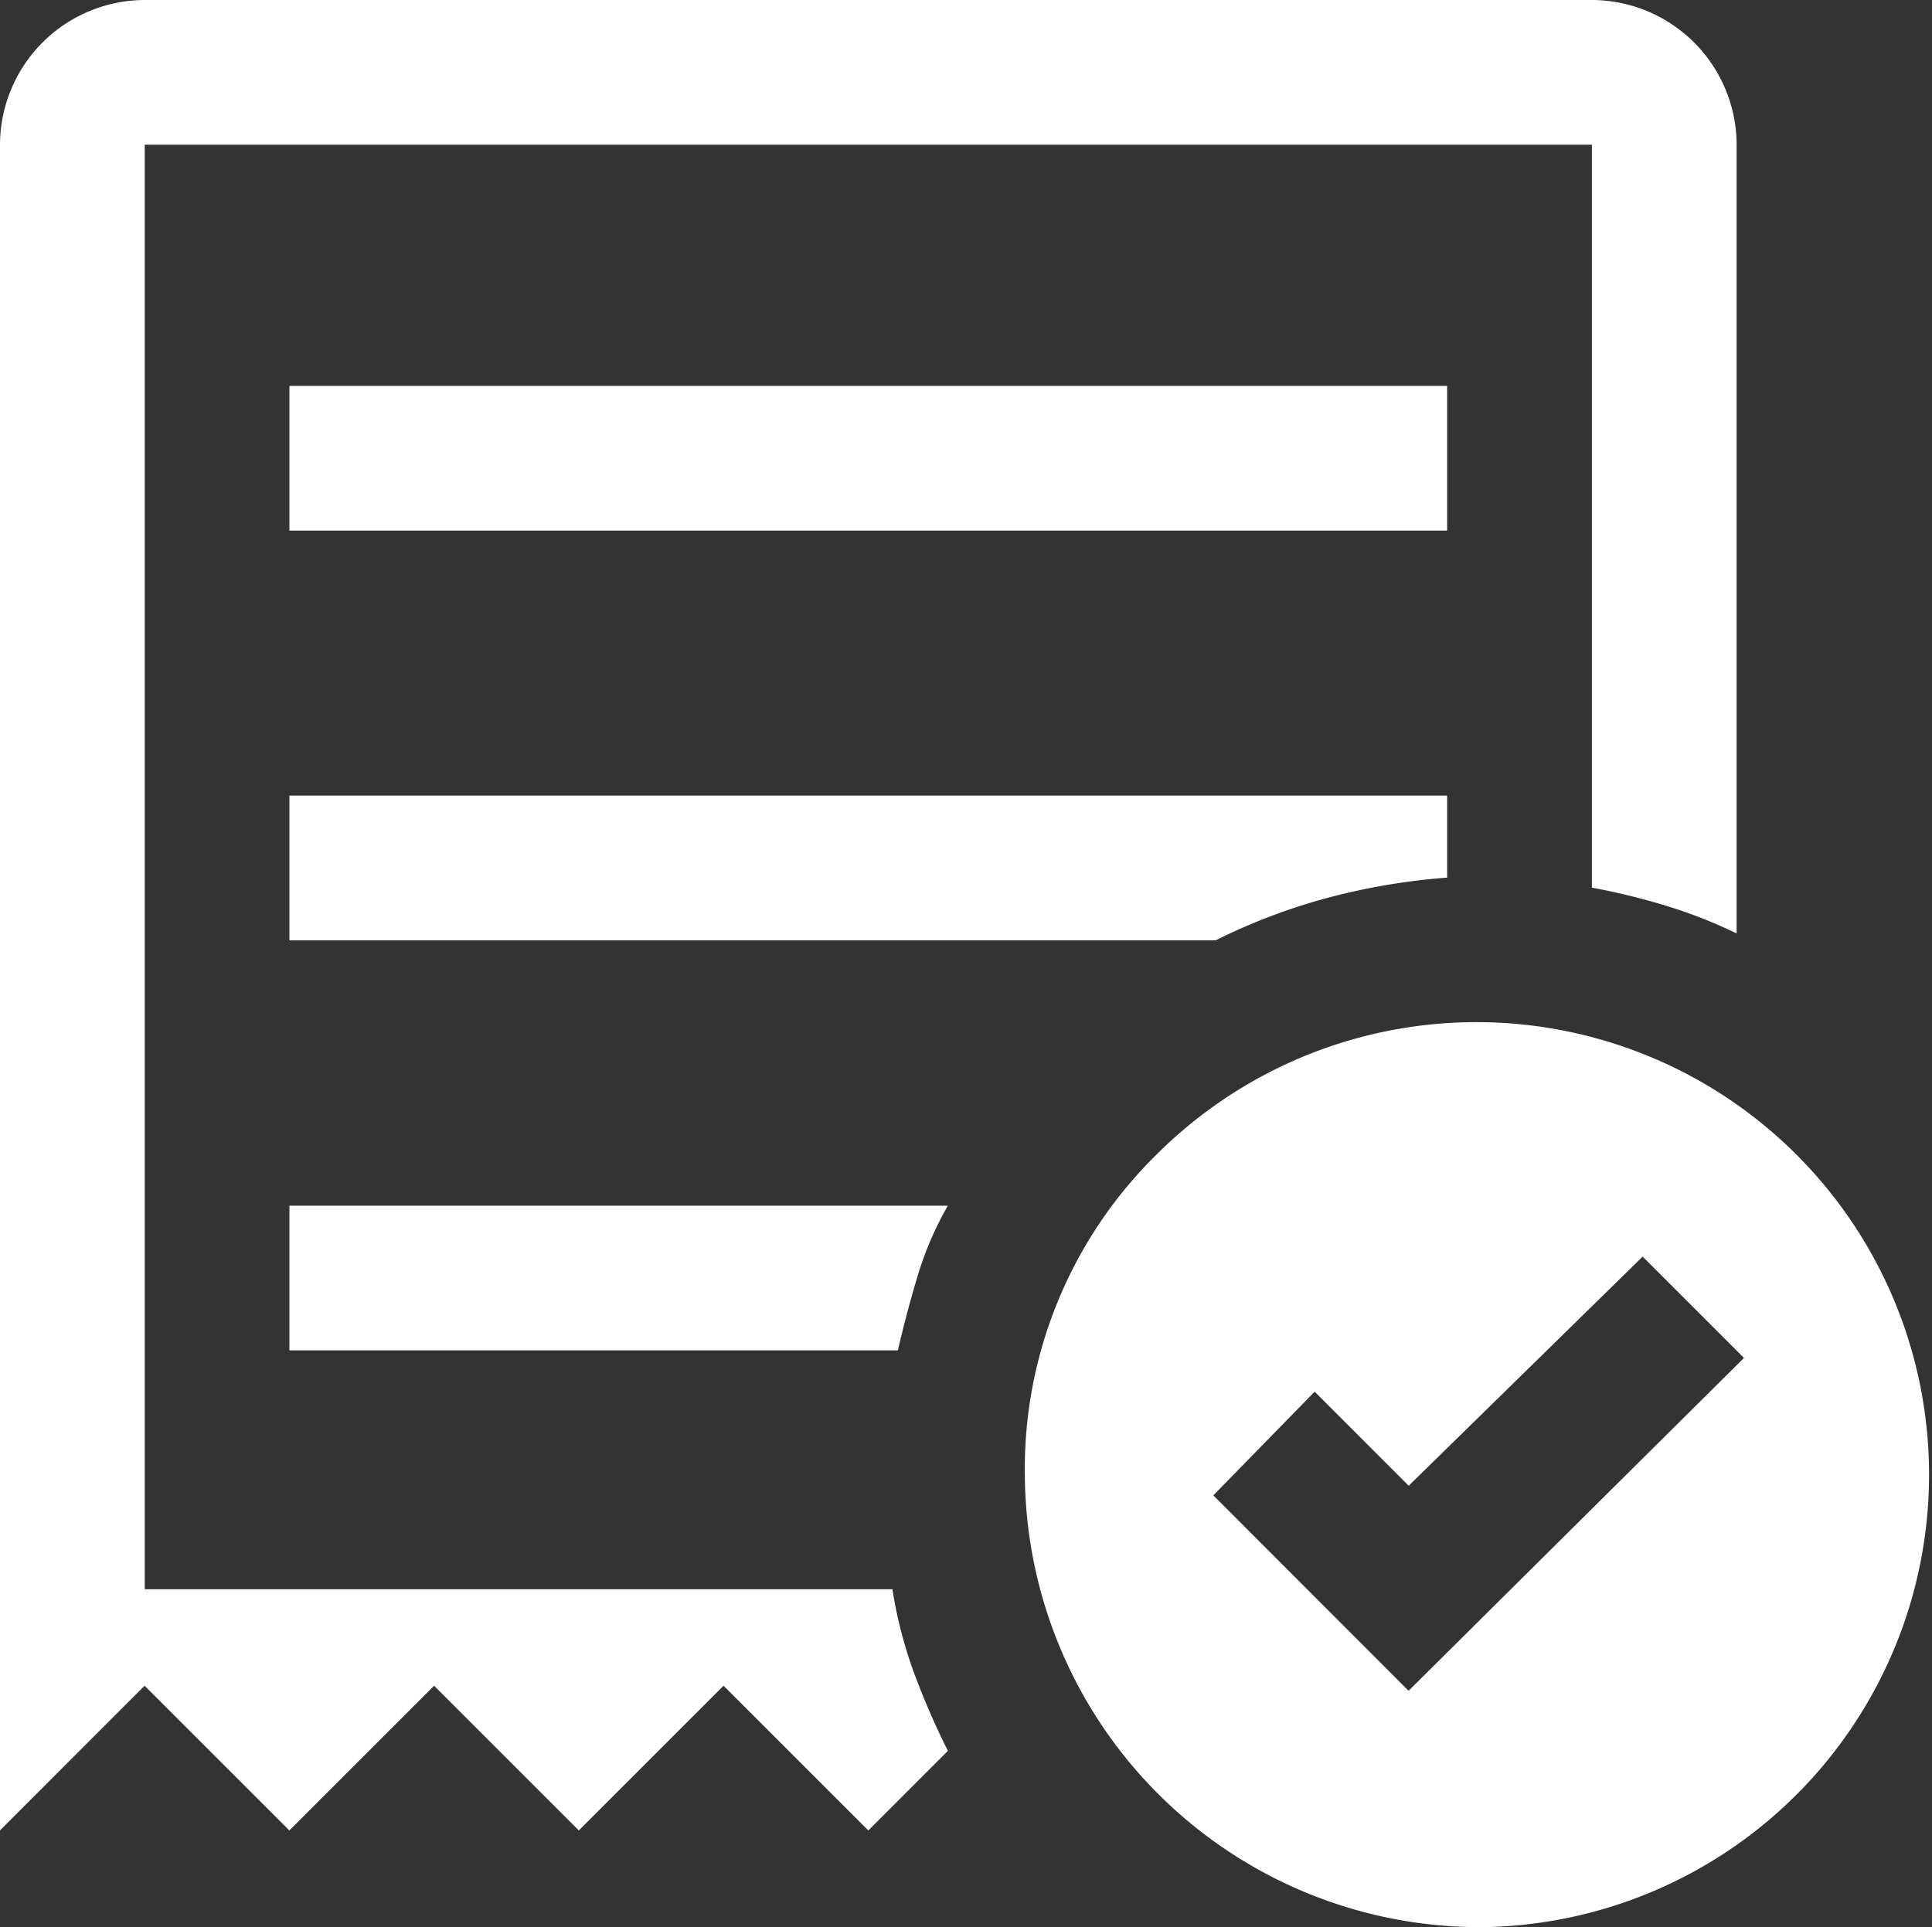 <svg xmlns="http://www.w3.org/2000/svg" width="29.953" height="29.883" viewBox="0 0 29.953 29.883">
  <rect x="0" y="0" width="29.953" height="29.883" fill="#333333" stroke="none"/>
  <path id="order_approve_FILL0_wght400_GRAD0_opsz48" d="M141.838,242.218l5.2-5.161-1.571-1.571-3.627,3.553-1.458-1.459-1.571,1.608Zm-17.351-17.99h17.949v-2.244H124.487ZM142.9,245.883a7.055,7.055,0,0,1-7.011-6.994,6.832,6.832,0,0,1,2.056-5,7.017,7.017,0,1,1,4.955,11.995Zm-22.9-1.5V218.244A2.25,2.25,0,0,1,122.244,216H144.68a2.25,2.25,0,0,1,2.244,2.244v12.23a7.618,7.618,0,0,0-1.088-.427,10.619,10.619,0,0,0-1.156-.283V218.244H122.244v22.4h11.592a6.813,6.813,0,0,0,.334,1.294,12,12,0,0,0,.526,1.212l-1.234,1.234-2.244-2.244-2.244,2.244-2.244-2.244-2.244,2.244-2.244-2.244Zm4.487-7.443h9.433q.139-.6.308-1.159a5.183,5.183,0,0,1,.467-1.085H124.487Zm0-6.358h14.359a9.233,9.233,0,0,1,1.72-.655,10.1,10.1,0,0,1,1.87-.318v-1.272H124.487Zm-2.244,10.061v0Z" transform="translate(-120 -216)" fill="#fff"/>
</svg>
